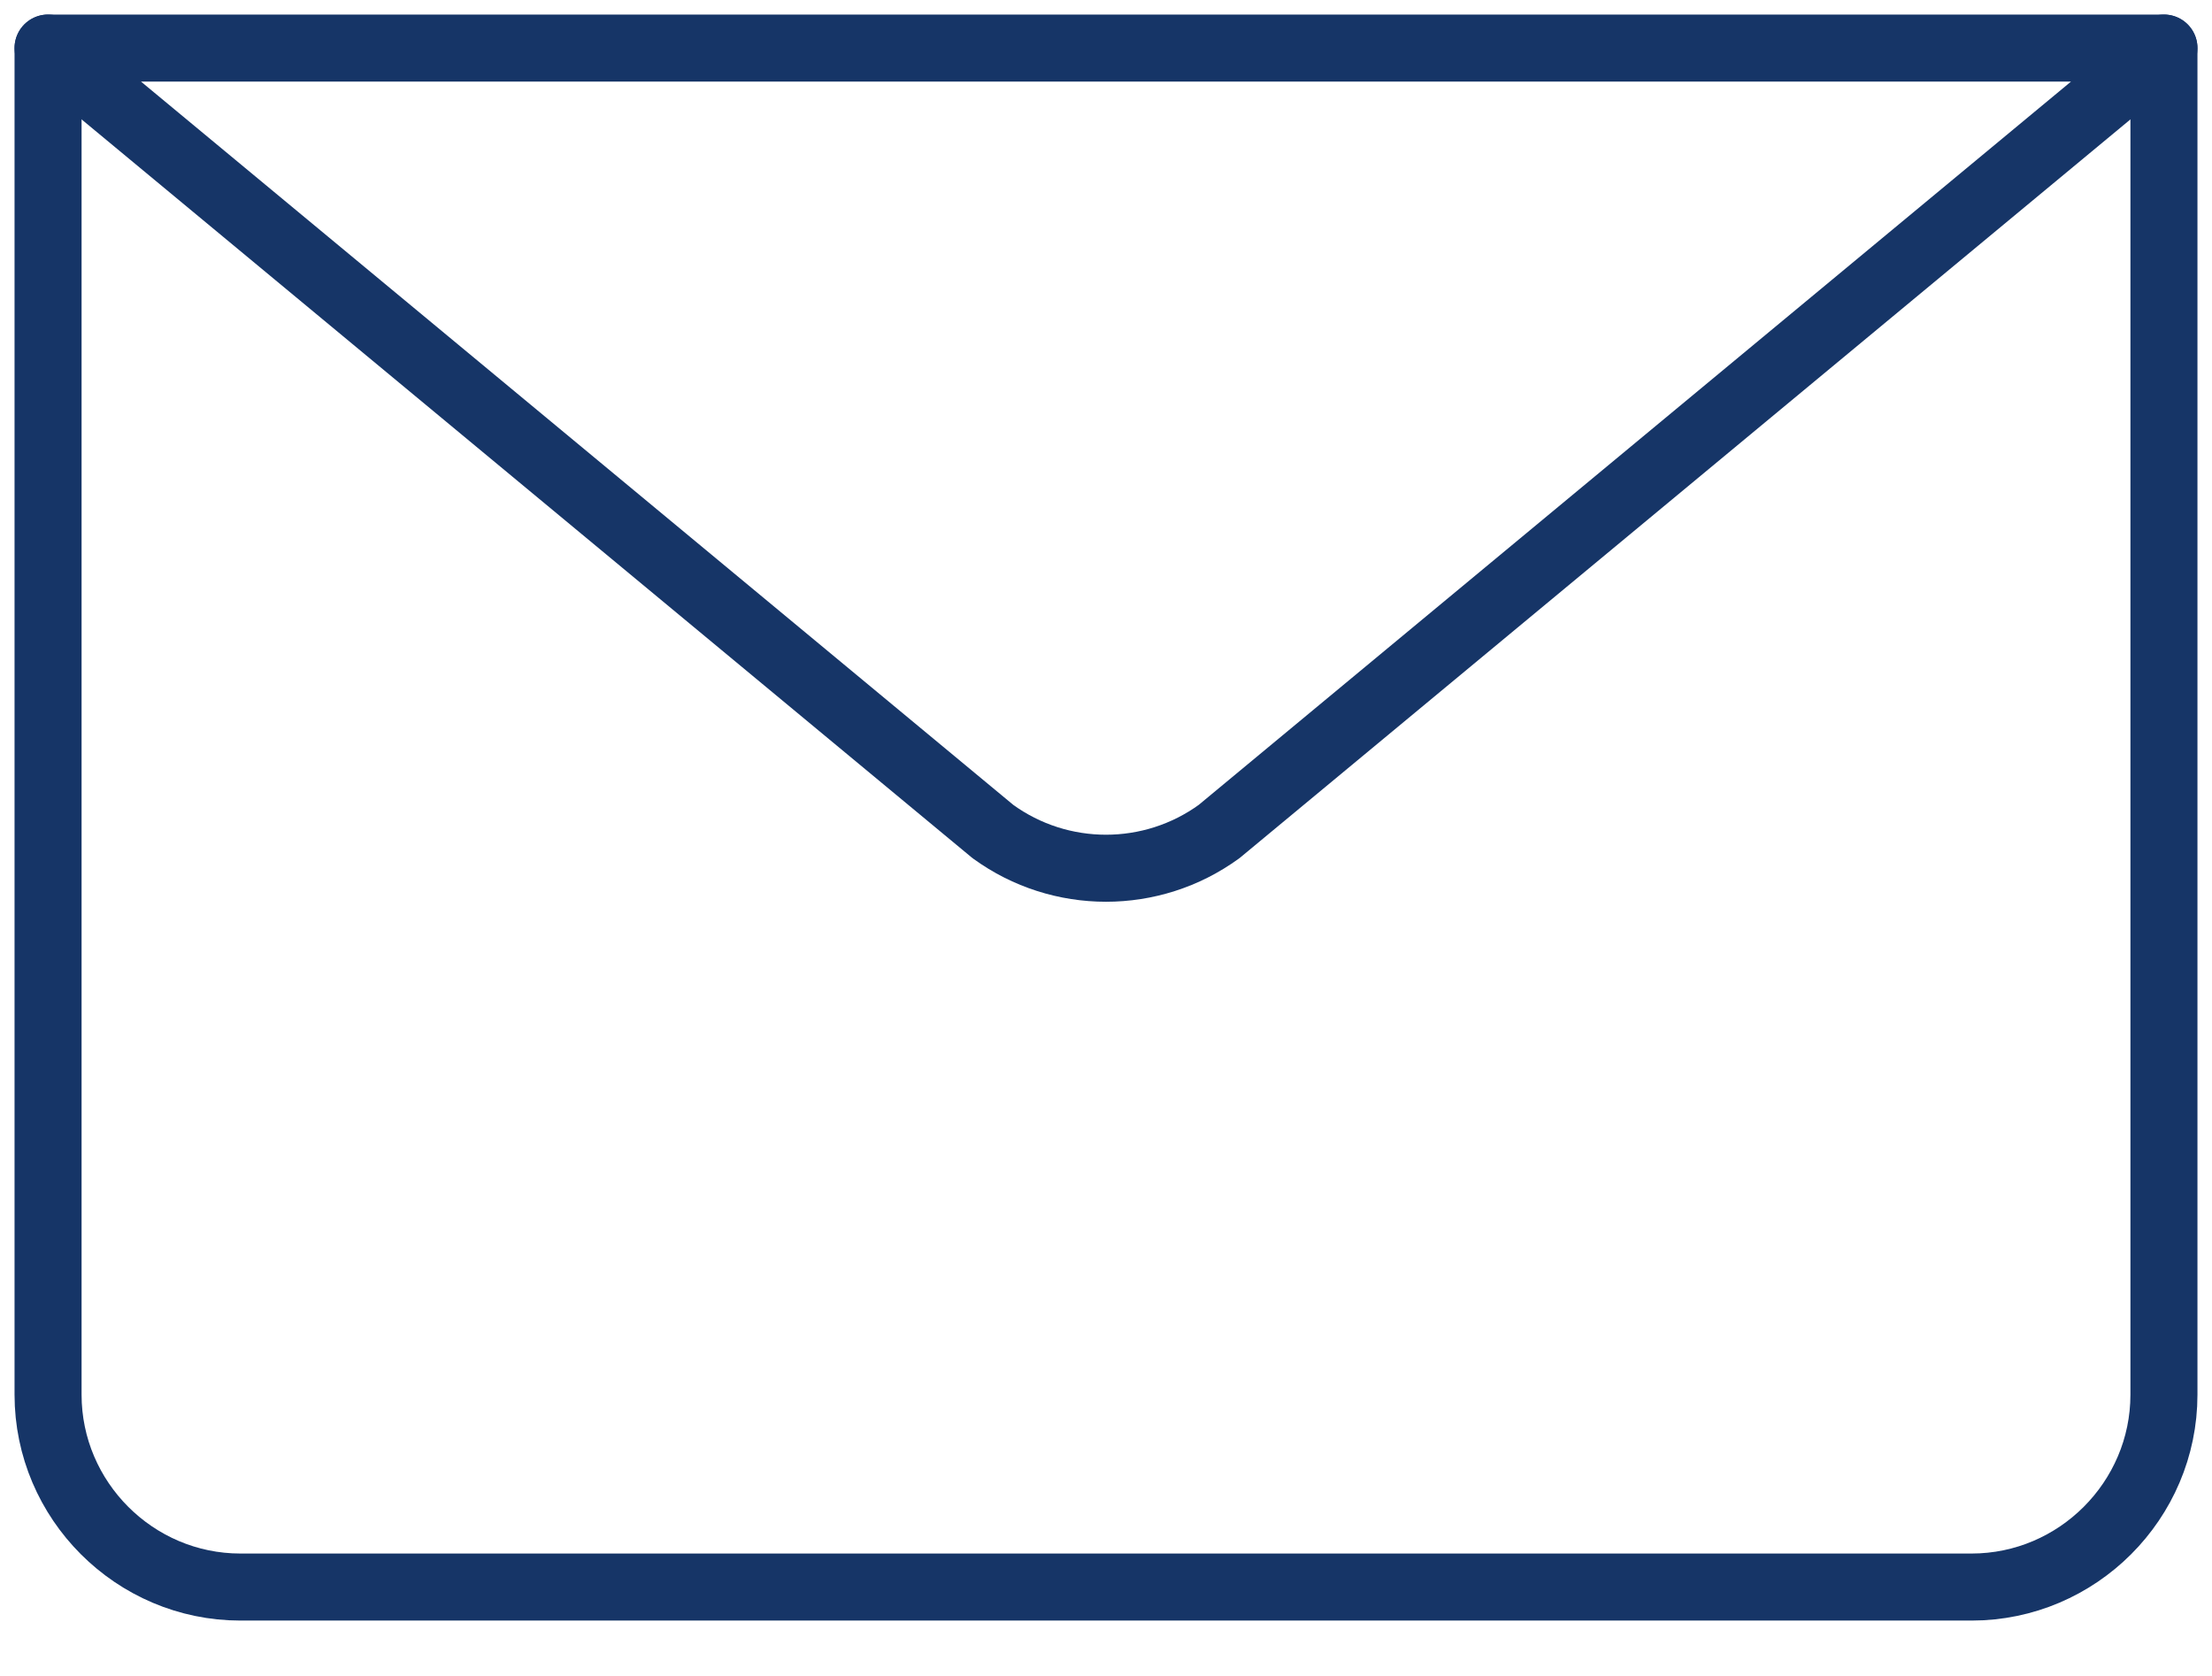 <svg xmlns="http://www.w3.org/2000/svg" width="33" height="25" viewBox="0 0 33 25">
    <defs>
        <filter id="prefix__a">
            <feColorMatrix in="SourceGraphic" values="0 0 0 0 0.408 0 0 0 0 0.557 0 0 0 0 0.18 0 0 0 1 0"/>
        </filter>
    </defs>
    <g fill="none" fill-rule="evenodd" stroke-linecap="round" stroke-linejoin="round" filter="url(#prefix__a)" transform="translate(-89)">
        <g stroke="#163567">
            <path d="M32.283.717v20.087c0 1.579-1.292 2.87-2.87 2.87H3.587c-1.578 0-2.87-1.291-2.87-2.87V.717" transform="translate(89)"/>
            <path d="M32.283.717L18.187 12.404c-1.005.73-2.369.73-3.374 0L.717.717h31.566zM.717.717L32.283.717" transform="translate(89)"/>
        </g>
    </g>
</svg>
